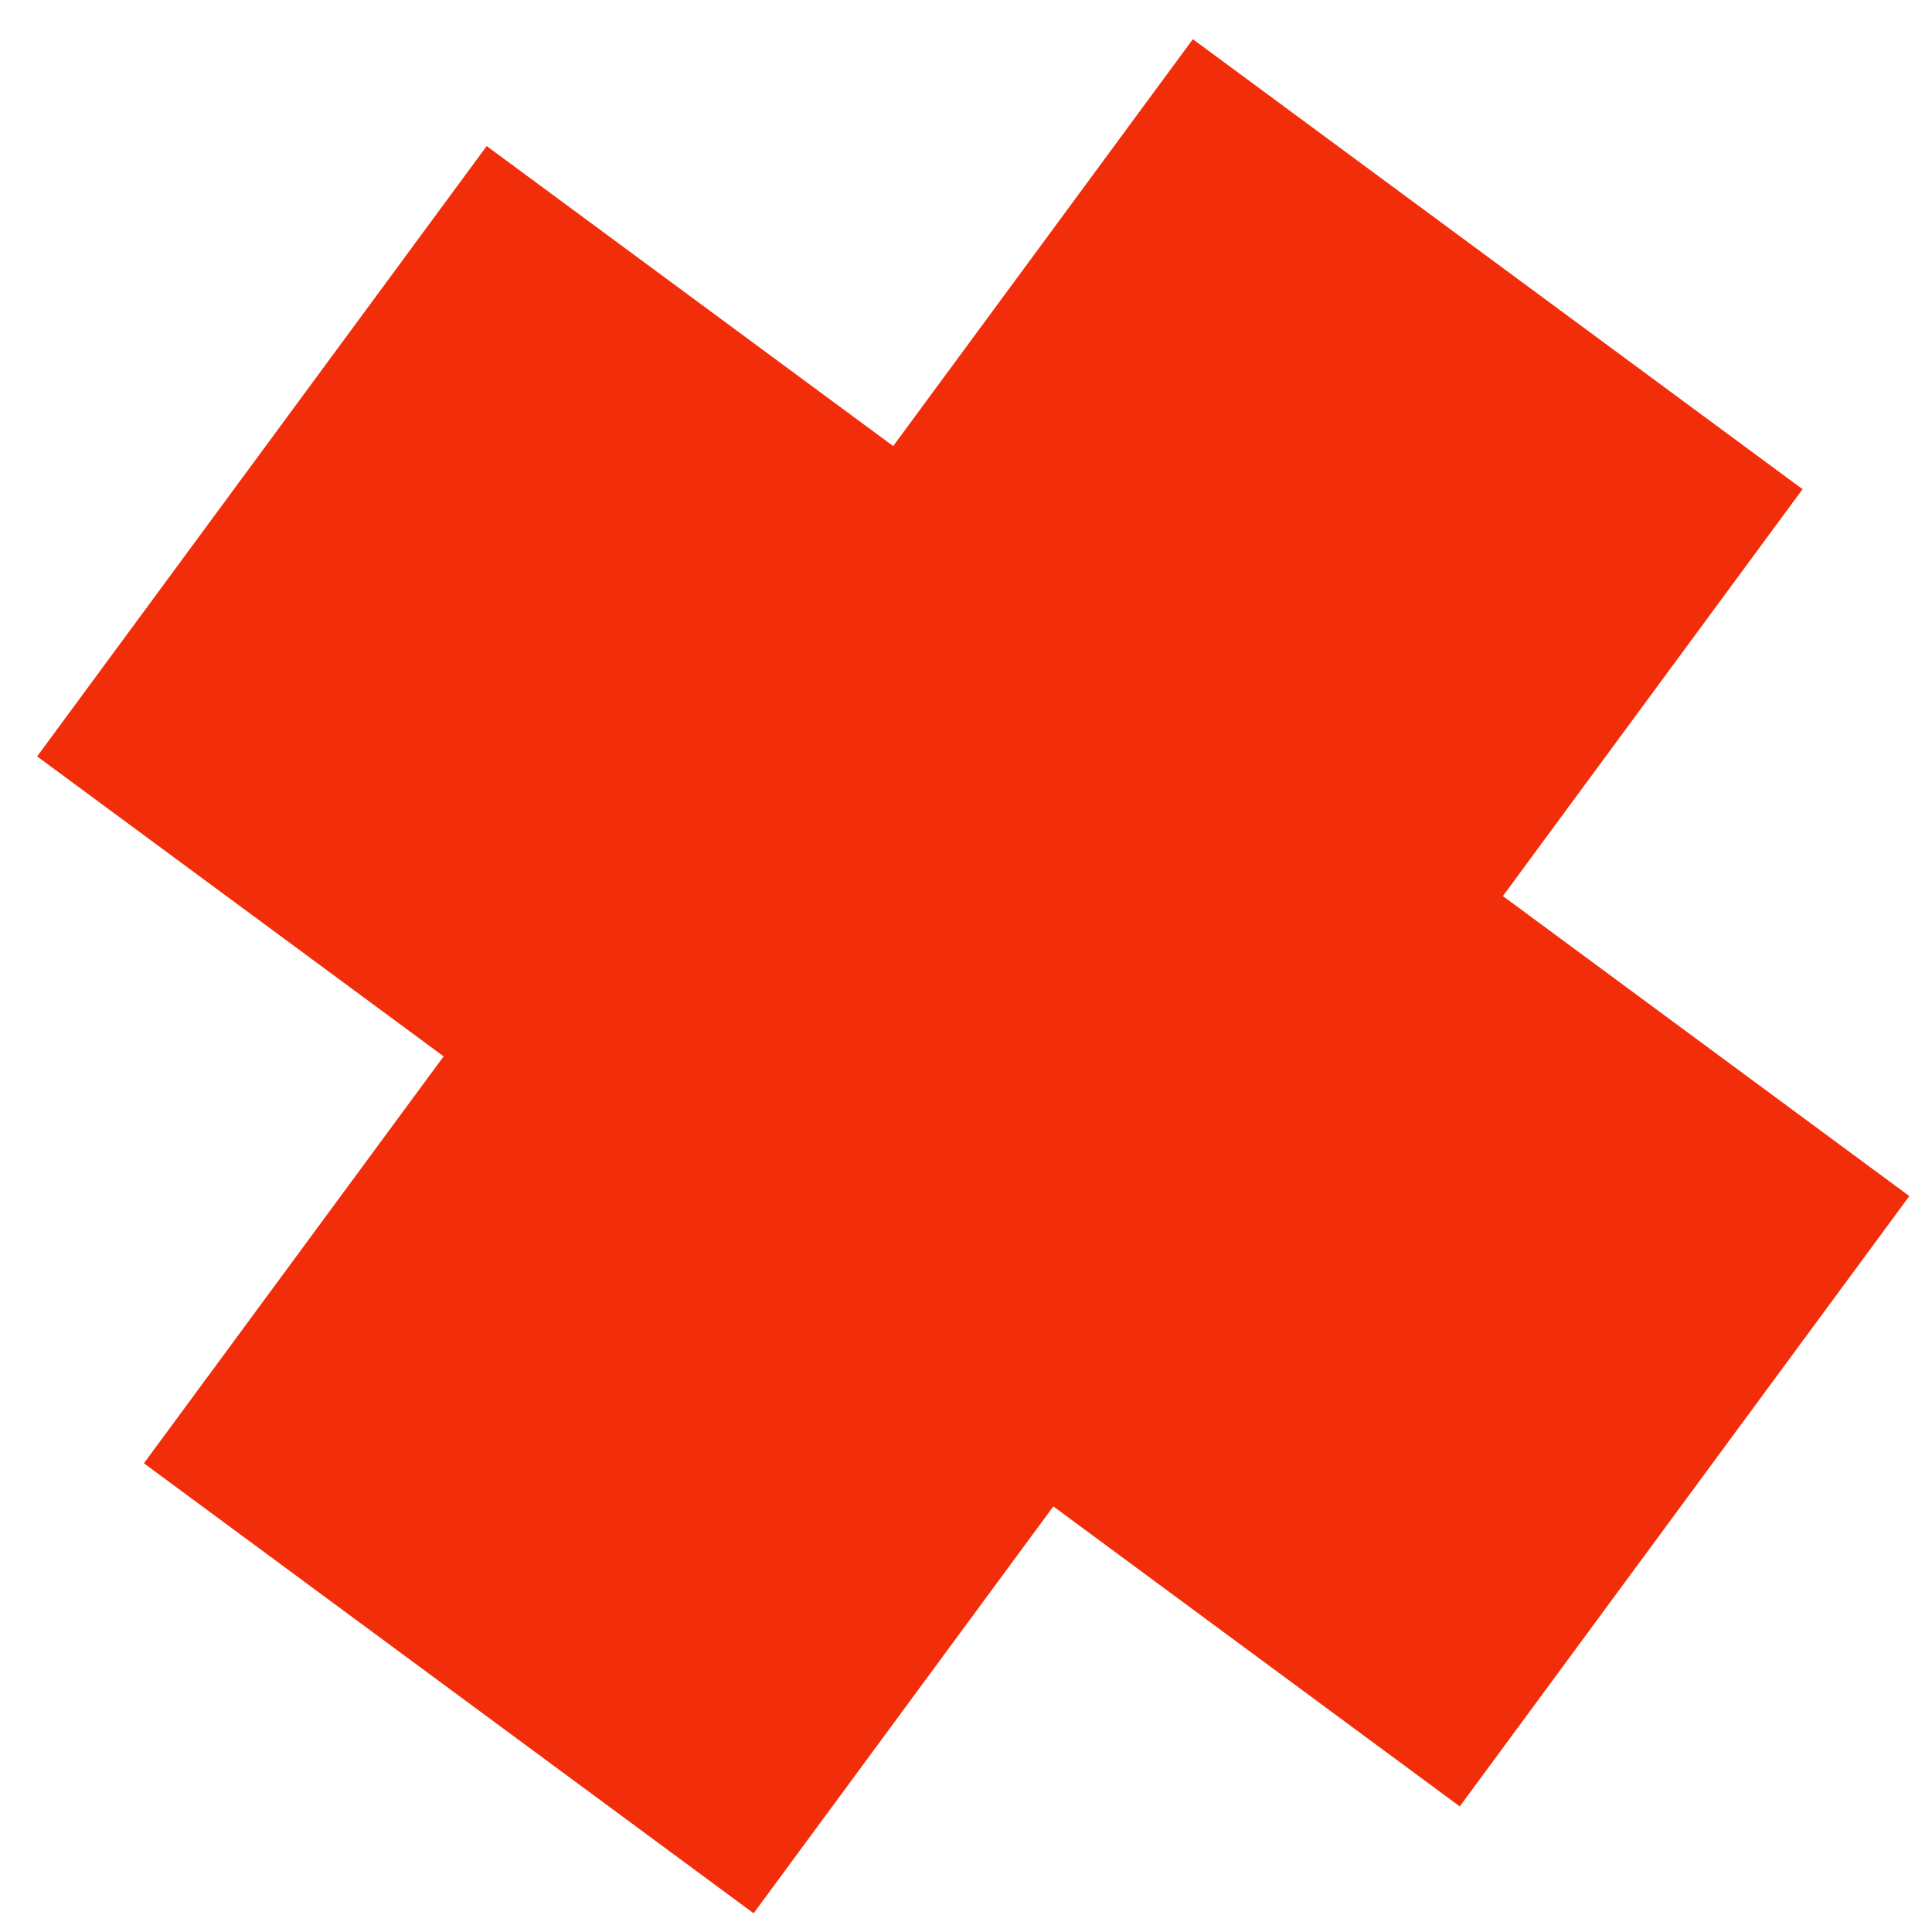 <svg width="45" height="45" viewBox="0 0 45 45" fill="none" xmlns="http://www.w3.org/2000/svg">
<path d="M41.985 11.394L27.784 0.913L20.804 10.39L11.336 3.402L0.865 17.618L10.333 24.605L3.352 34.083L17.553 44.564L24.534 35.087L34.001 42.075L44.472 27.859L35.005 20.871L41.985 11.394Z" fill="#F22D0A"/>
</svg>
